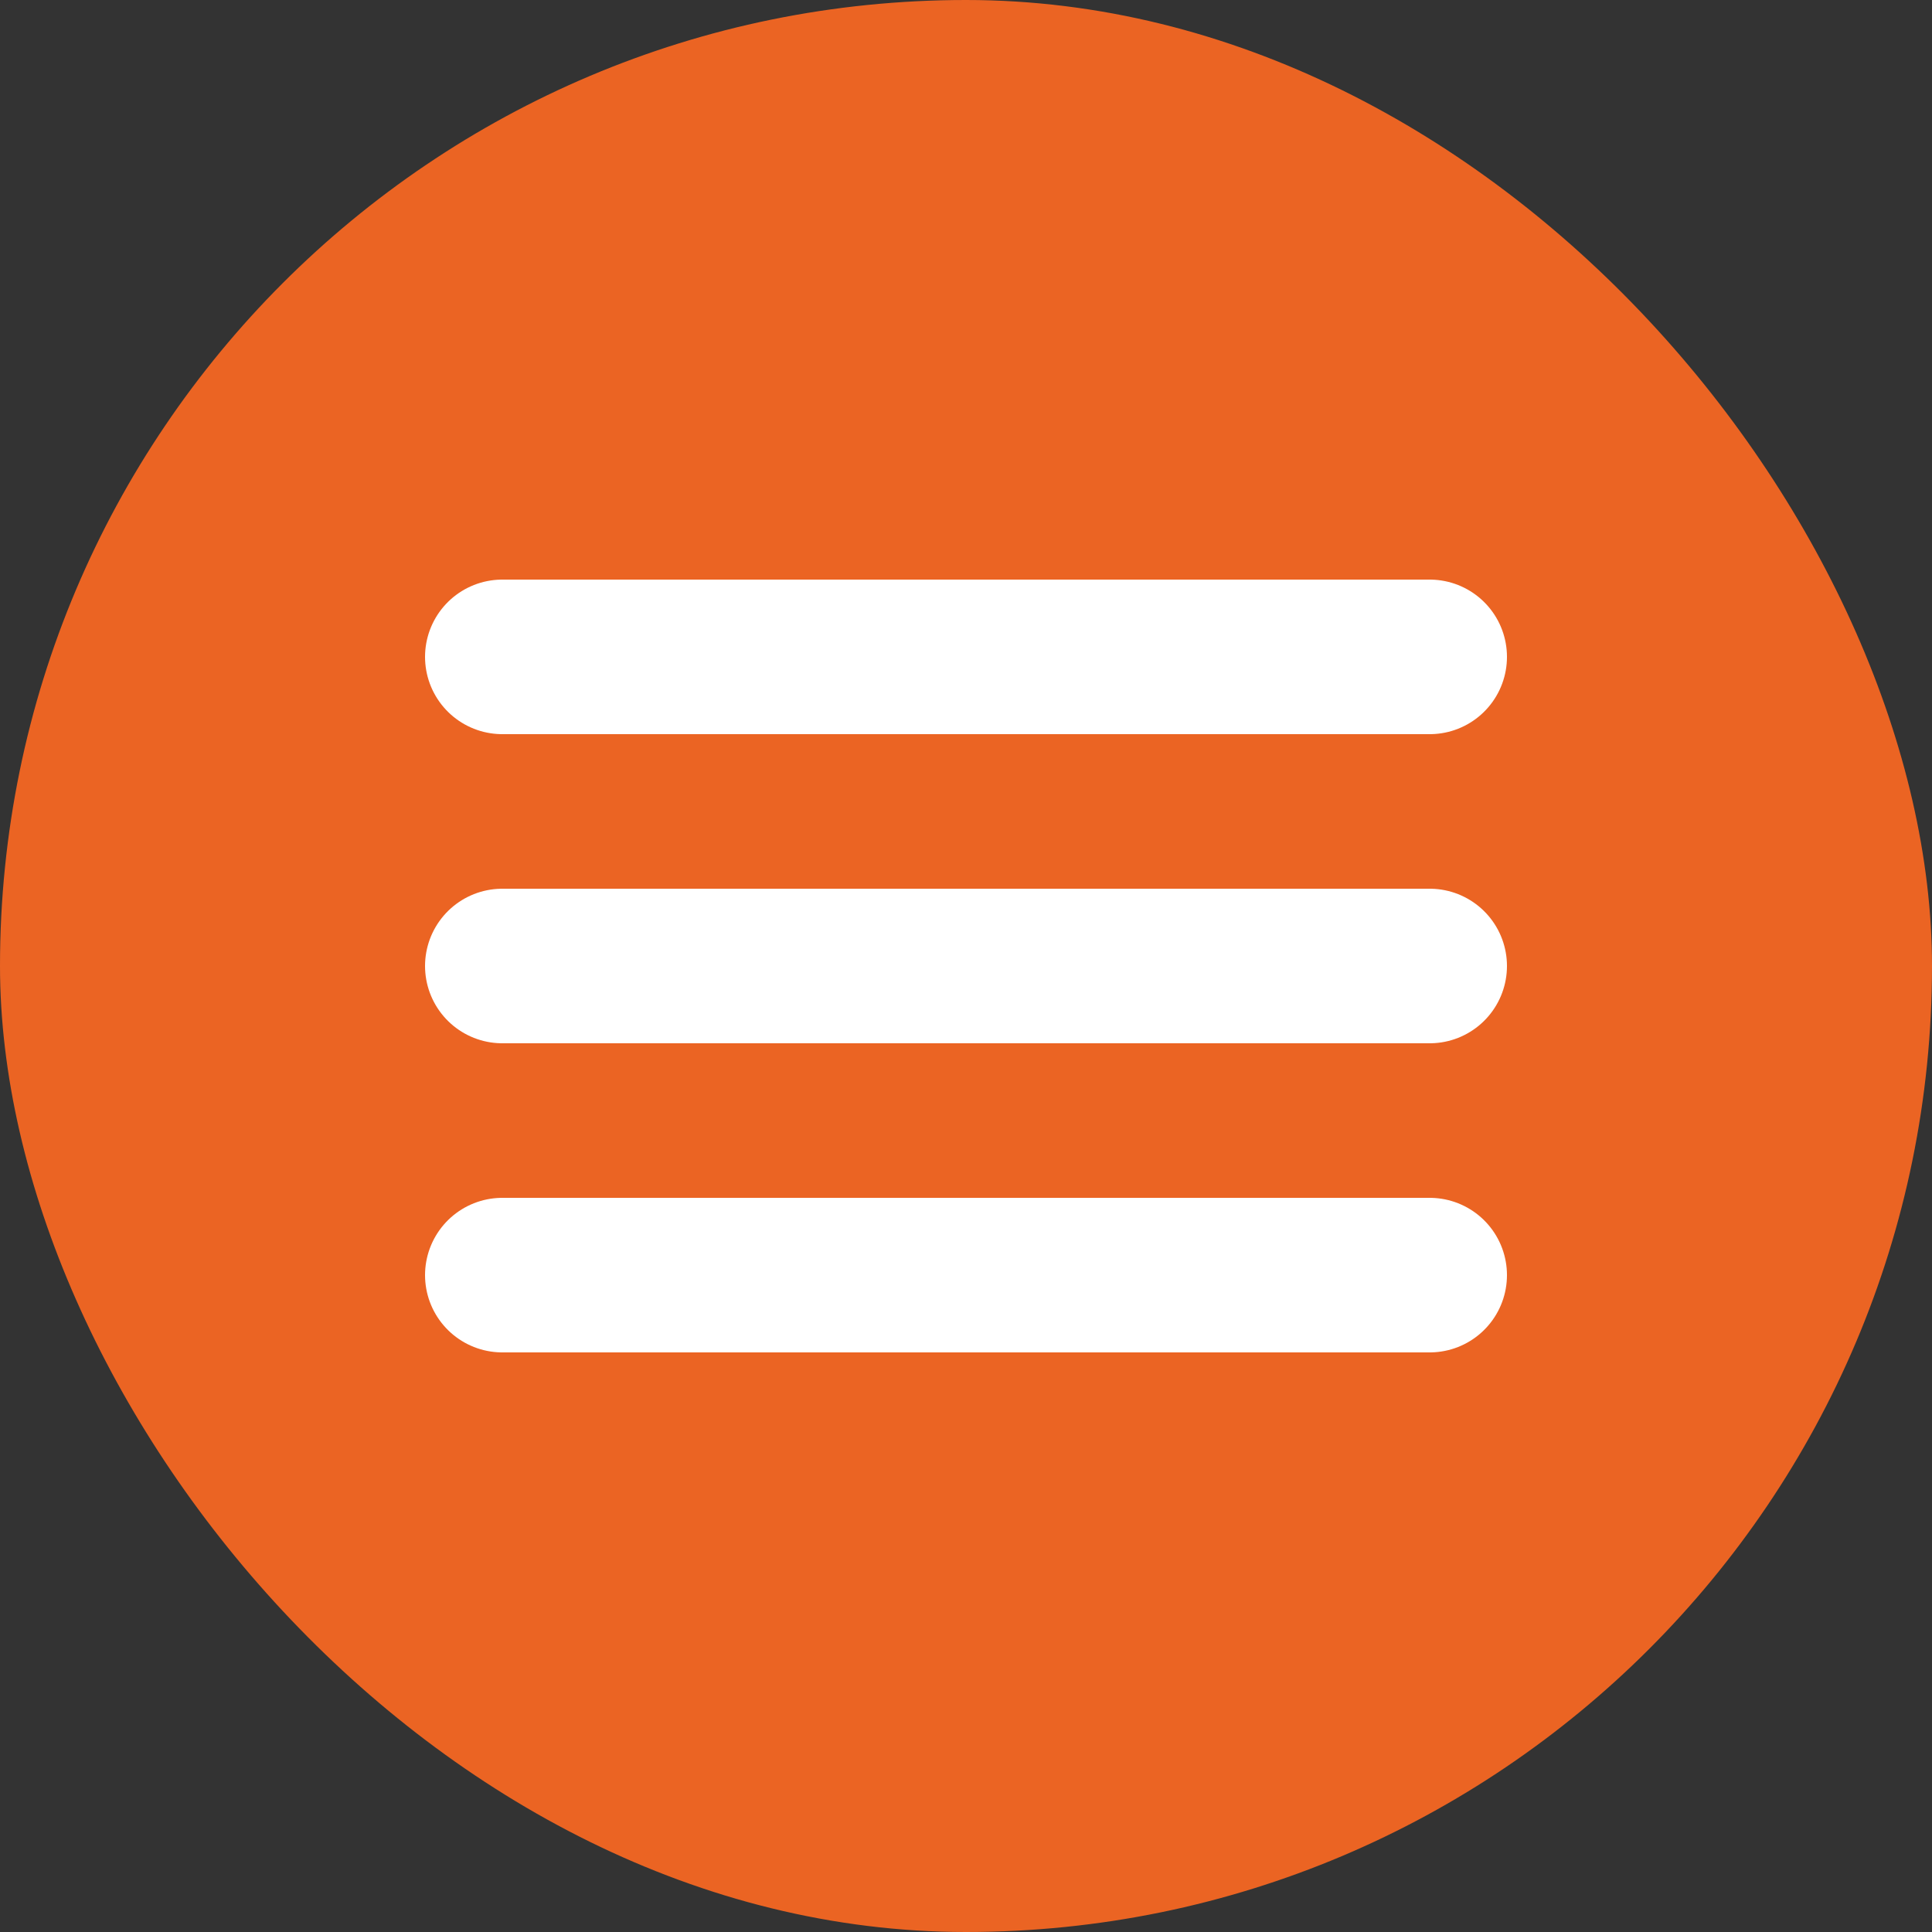 <?xml version="1.0" encoding="UTF-8"?> <svg xmlns="http://www.w3.org/2000/svg" width="50" height="50" viewBox="0 0 50 50" fill="none"><rect x="0" y="0" width="50" height="50" fill="#333333" stroke="none"/><rect width="50" height="50" rx="25" fill="#EB6423"></rect><path d="M13 17H37M13 25H37M13 33H37" stroke="white" stroke-width="4" stroke-linecap="round" stroke-linejoin="round"></path></svg> 